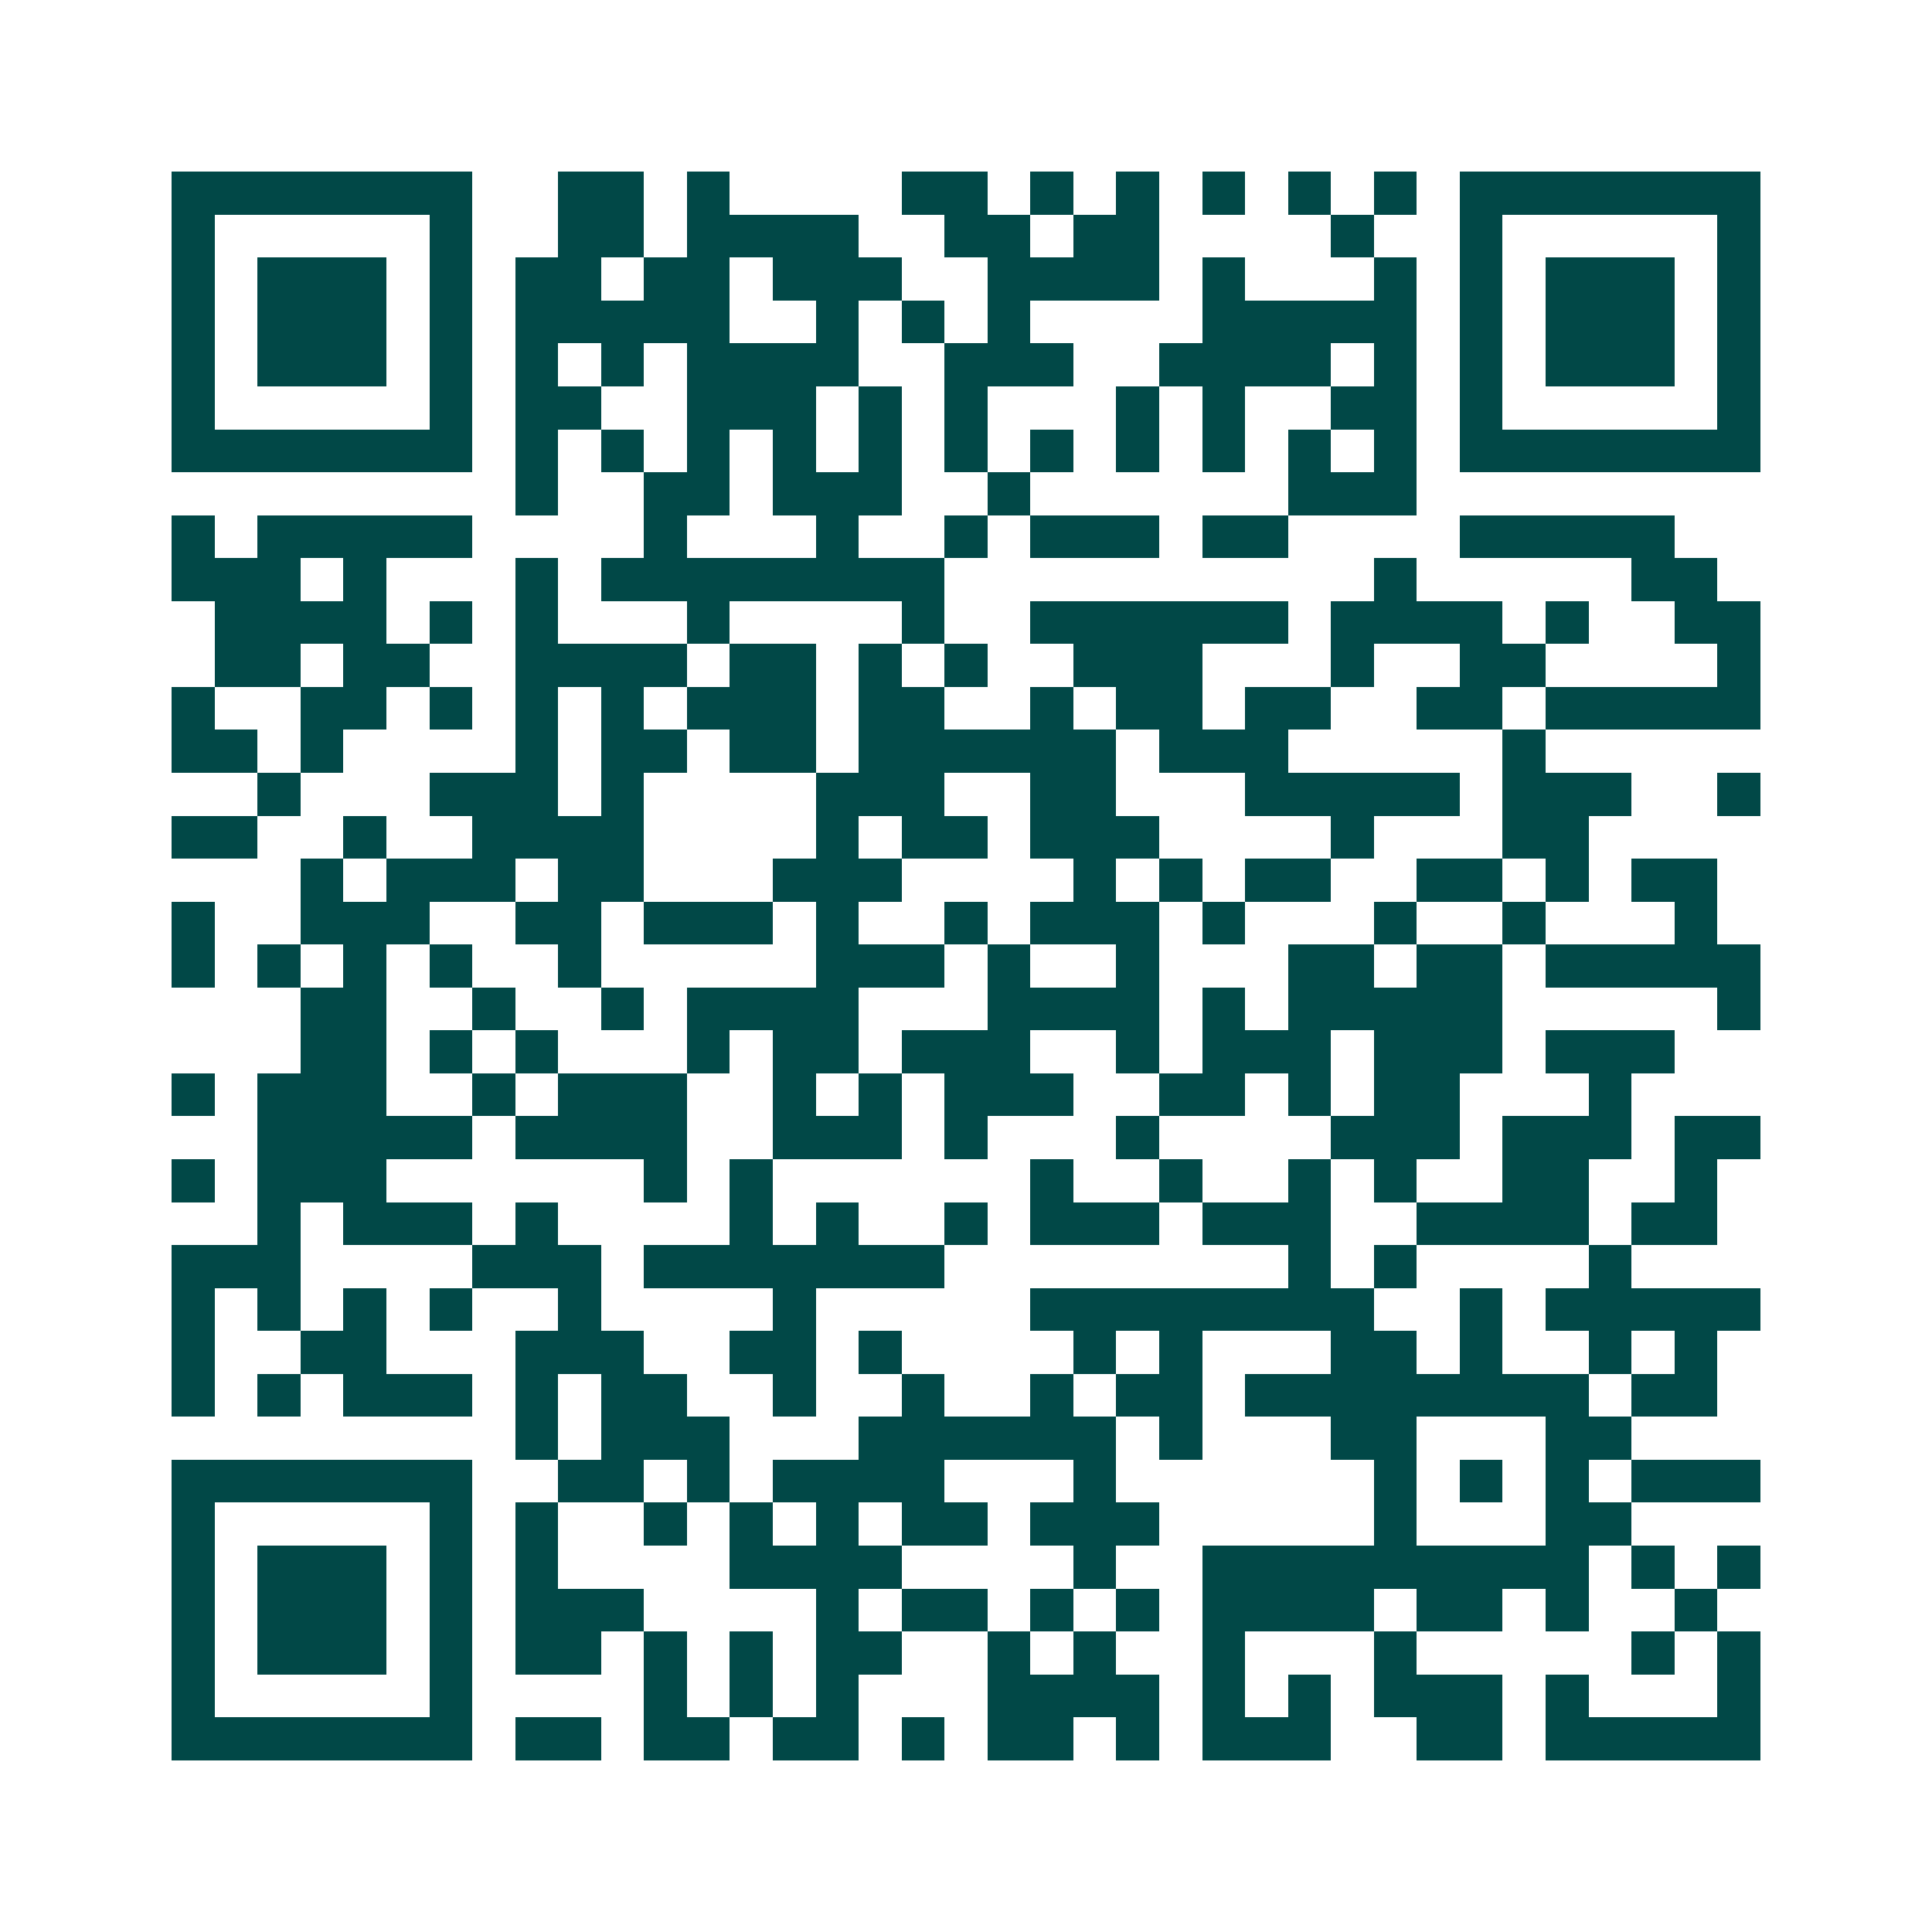 <svg xmlns="http://www.w3.org/2000/svg" width="200" height="200" viewBox="0 0 45 45" shape-rendering="crispEdges"><path fill="#ffffff" d="M0 0h45v45H0z"/><path stroke="#014847" d="M4 4.5h7m2 0h2m1 0h1m4 0h2m1 0h1m1 0h1m1 0h1m1 0h1m1 0h1m1 0h7M4 5.5h1m5 0h1m2 0h2m1 0h4m2 0h2m1 0h2m4 0h1m2 0h1m5 0h1M4 6.5h1m1 0h3m1 0h1m1 0h2m1 0h2m1 0h3m2 0h4m1 0h1m3 0h1m1 0h1m1 0h3m1 0h1M4 7.5h1m1 0h3m1 0h1m1 0h5m2 0h1m1 0h1m1 0h1m4 0h5m1 0h1m1 0h3m1 0h1M4 8.5h1m1 0h3m1 0h1m1 0h1m1 0h1m1 0h4m2 0h3m2 0h4m1 0h1m1 0h1m1 0h3m1 0h1M4 9.5h1m5 0h1m1 0h2m2 0h3m1 0h1m1 0h1m3 0h1m1 0h1m2 0h2m1 0h1m5 0h1M4 10.5h7m1 0h1m1 0h1m1 0h1m1 0h1m1 0h1m1 0h1m1 0h1m1 0h1m1 0h1m1 0h1m1 0h1m1 0h7M12 11.5h1m2 0h2m1 0h3m2 0h1m6 0h3M4 12.5h1m1 0h5m4 0h1m3 0h1m2 0h1m1 0h3m1 0h2m4 0h5M4 13.5h3m1 0h1m3 0h1m1 0h8m10 0h1m5 0h2M5 14.5h4m1 0h1m1 0h1m3 0h1m4 0h1m2 0h6m1 0h4m1 0h1m2 0h2M5 15.5h2m1 0h2m2 0h4m1 0h2m1 0h1m1 0h1m2 0h3m3 0h1m2 0h2m4 0h1M4 16.5h1m2 0h2m1 0h1m1 0h1m1 0h1m1 0h3m1 0h2m2 0h1m1 0h2m1 0h2m2 0h2m1 0h5M4 17.5h2m1 0h1m4 0h1m1 0h2m1 0h2m1 0h6m1 0h3m5 0h1M6 18.5h1m3 0h3m1 0h1m4 0h3m2 0h2m3 0h5m1 0h3m2 0h1M4 19.5h2m2 0h1m2 0h4m4 0h1m1 0h2m1 0h3m4 0h1m3 0h2M7 20.5h1m1 0h3m1 0h2m3 0h3m4 0h1m1 0h1m1 0h2m2 0h2m1 0h1m1 0h2M4 21.5h1m2 0h3m2 0h2m1 0h3m1 0h1m2 0h1m1 0h3m1 0h1m3 0h1m2 0h1m3 0h1M4 22.5h1m1 0h1m1 0h1m1 0h1m2 0h1m5 0h3m1 0h1m2 0h1m3 0h2m1 0h2m1 0h5M7 23.5h2m2 0h1m2 0h1m1 0h4m3 0h4m1 0h1m1 0h5m5 0h1M7 24.5h2m1 0h1m1 0h1m3 0h1m1 0h2m1 0h3m2 0h1m1 0h3m1 0h3m1 0h3M4 25.5h1m1 0h3m2 0h1m1 0h3m2 0h1m1 0h1m1 0h3m2 0h2m1 0h1m1 0h2m3 0h1M6 26.5h5m1 0h4m2 0h3m1 0h1m3 0h1m4 0h3m1 0h3m1 0h2M4 27.5h1m1 0h3m6 0h1m1 0h1m6 0h1m2 0h1m2 0h1m1 0h1m2 0h2m2 0h1M6 28.5h1m1 0h3m1 0h1m4 0h1m1 0h1m2 0h1m1 0h3m1 0h3m2 0h4m1 0h2M4 29.5h3m4 0h3m1 0h7m8 0h1m1 0h1m4 0h1M4 30.5h1m1 0h1m1 0h1m1 0h1m2 0h1m4 0h1m5 0h8m2 0h1m1 0h5M4 31.5h1m2 0h2m3 0h3m2 0h2m1 0h1m4 0h1m1 0h1m3 0h2m1 0h1m2 0h1m1 0h1M4 32.5h1m1 0h1m1 0h3m1 0h1m1 0h2m2 0h1m2 0h1m2 0h1m1 0h2m1 0h8m1 0h2M12 33.5h1m1 0h3m3 0h6m1 0h1m3 0h2m3 0h2M4 34.5h7m2 0h2m1 0h1m1 0h4m3 0h1m6 0h1m1 0h1m1 0h1m1 0h3M4 35.5h1m5 0h1m1 0h1m2 0h1m1 0h1m1 0h1m1 0h2m1 0h3m5 0h1m3 0h2M4 36.5h1m1 0h3m1 0h1m1 0h1m4 0h4m4 0h1m2 0h9m1 0h1m1 0h1M4 37.5h1m1 0h3m1 0h1m1 0h3m4 0h1m1 0h2m1 0h1m1 0h1m1 0h4m1 0h2m1 0h1m2 0h1M4 38.5h1m1 0h3m1 0h1m1 0h2m1 0h1m1 0h1m1 0h2m2 0h1m1 0h1m2 0h1m3 0h1m5 0h1m1 0h1M4 39.5h1m5 0h1m4 0h1m1 0h1m1 0h1m3 0h4m1 0h1m1 0h1m1 0h3m1 0h1m3 0h1M4 40.5h7m1 0h2m1 0h2m1 0h2m1 0h1m1 0h2m1 0h1m1 0h3m2 0h2m1 0h5"/></svg>
